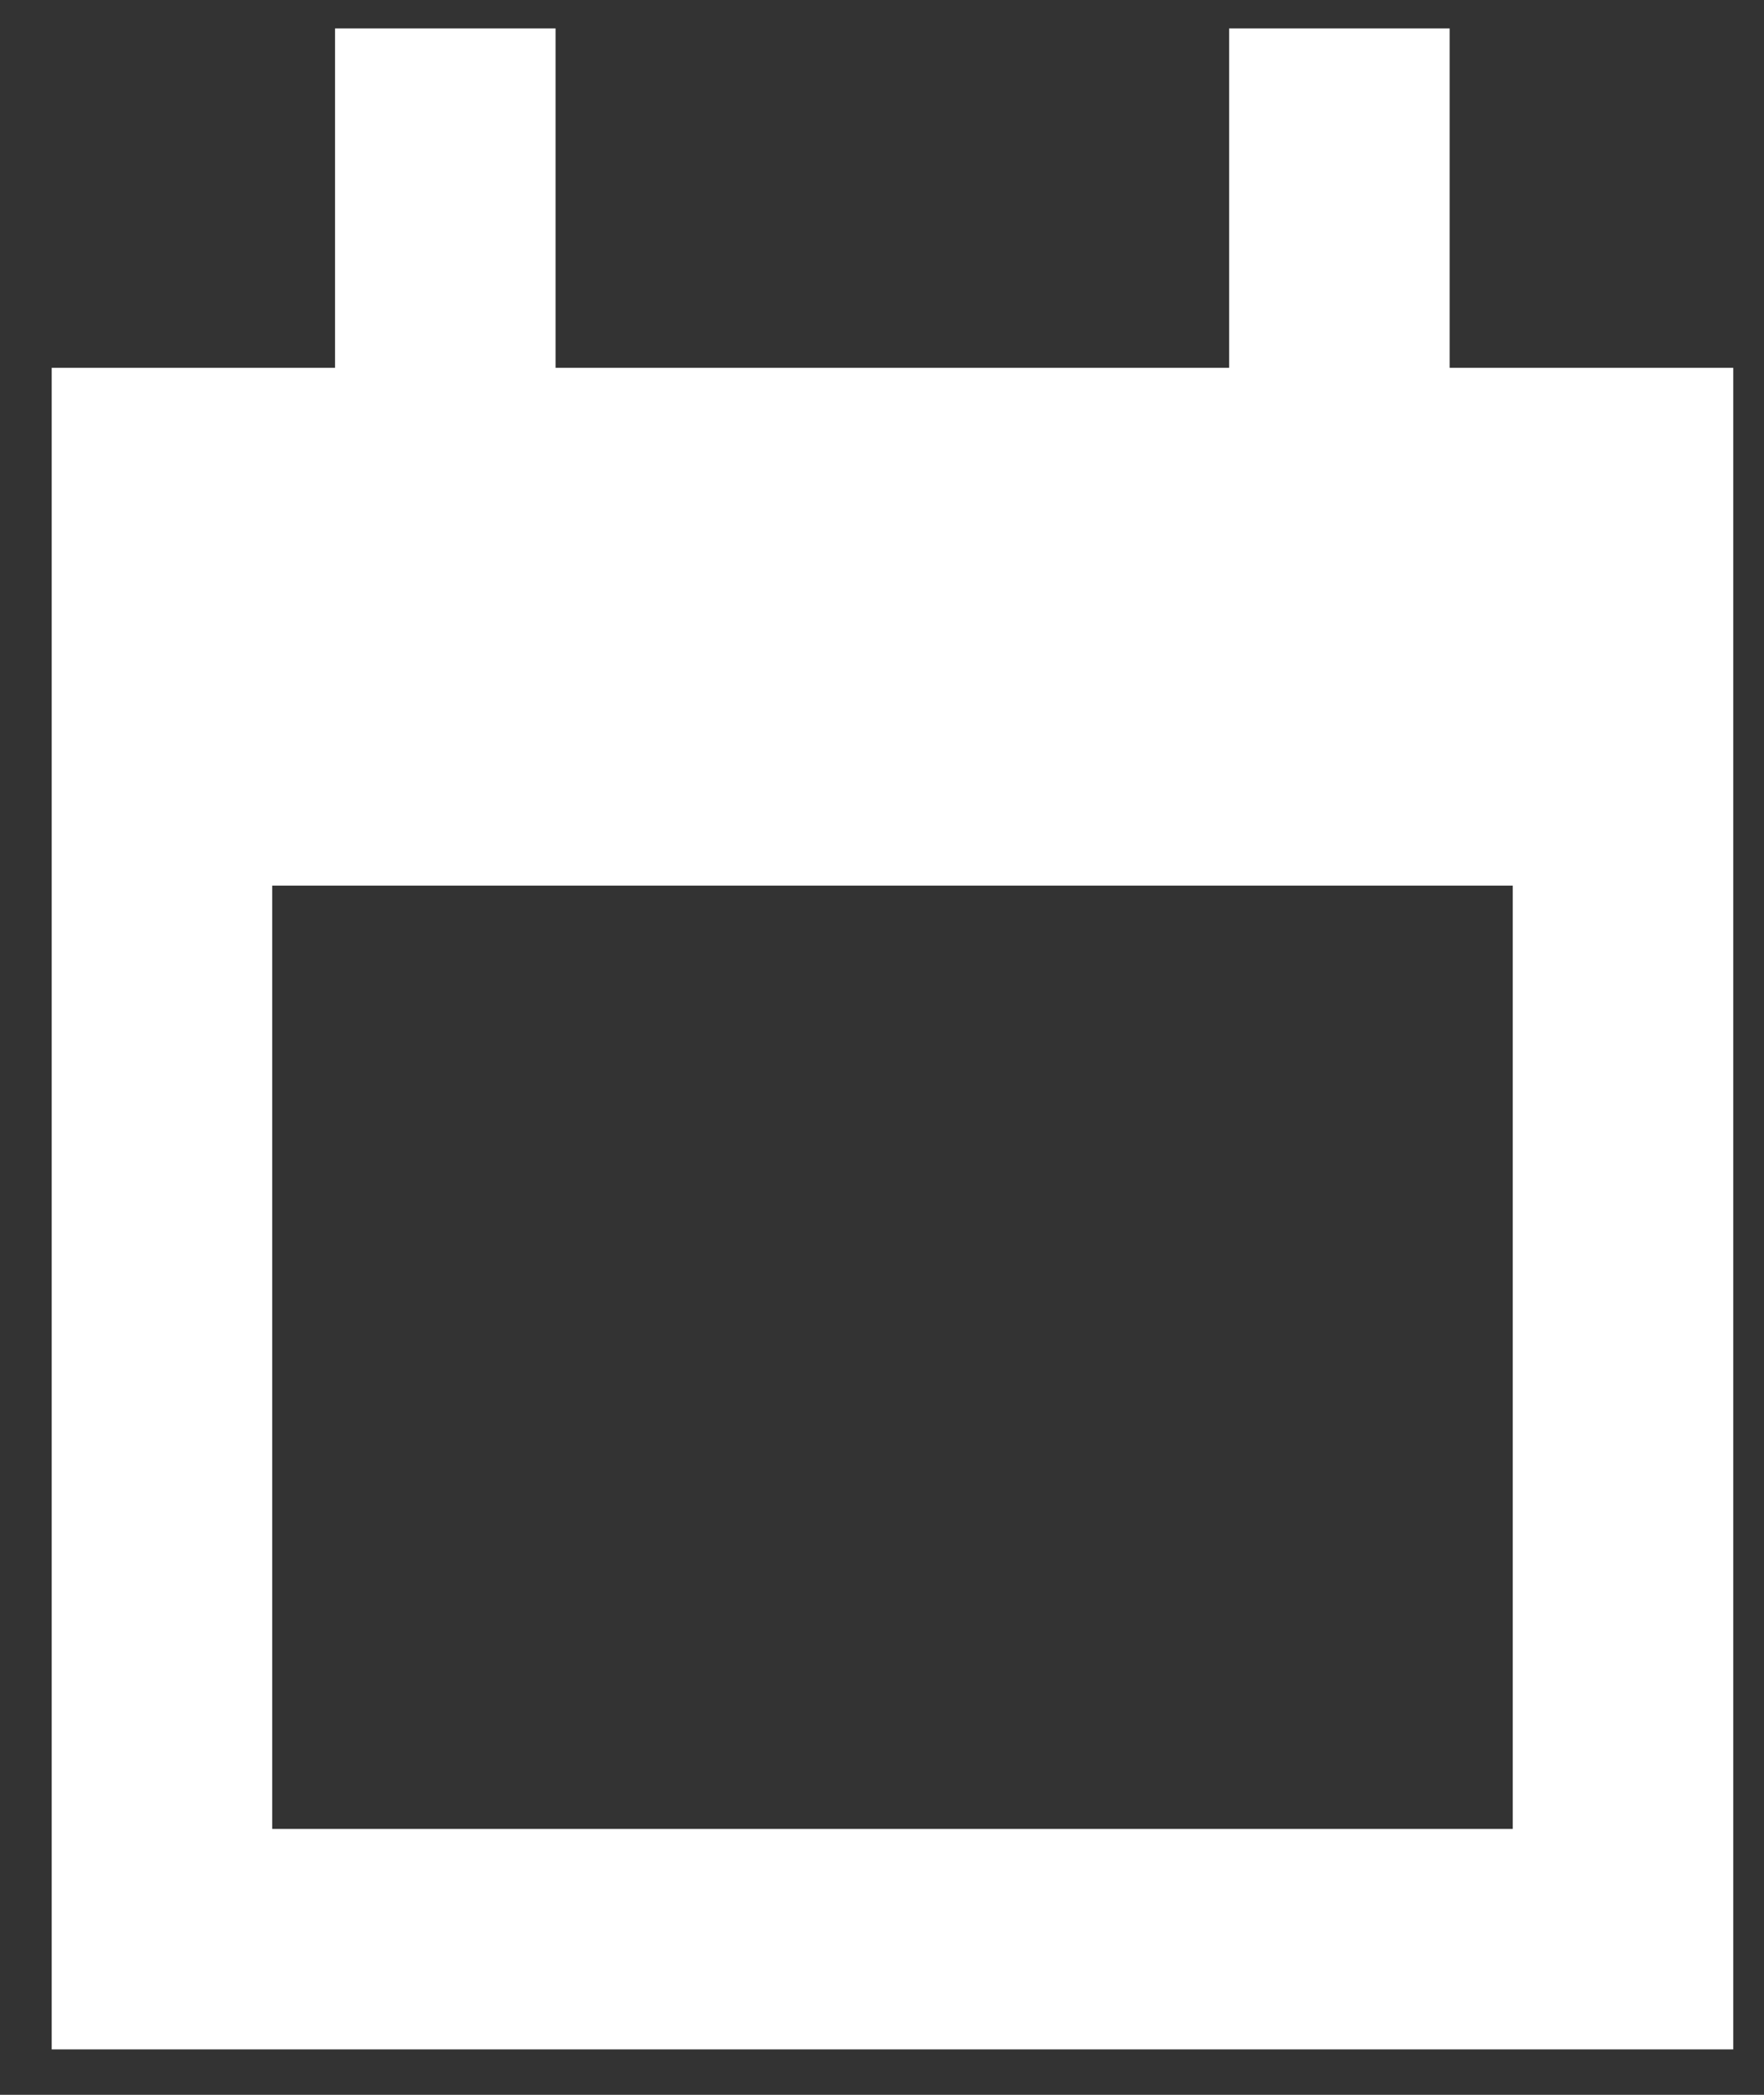 <?xml version="1.0" encoding="UTF-8"?> <svg xmlns="http://www.w3.org/2000/svg" width="32" height="38" viewBox="0 0 32 38" fill="none"><rect x="0" y="0" width="32" height="38" fill="#333333" stroke="none"/> <rect x="2.938" y="8.672" width="26.504" height="26.504" stroke="white" stroke-width="4"></rect> <path d="M8.078 0.516L8.078 8.673" stroke="white" stroke-width="4"></path> <path d="M24.297 0.516L24.297 8.673" stroke="white" stroke-width="4"></path> <rect x="2.938" y="8.672" width="26.504" height="7.393" fill="white"></rect> </svg> 
